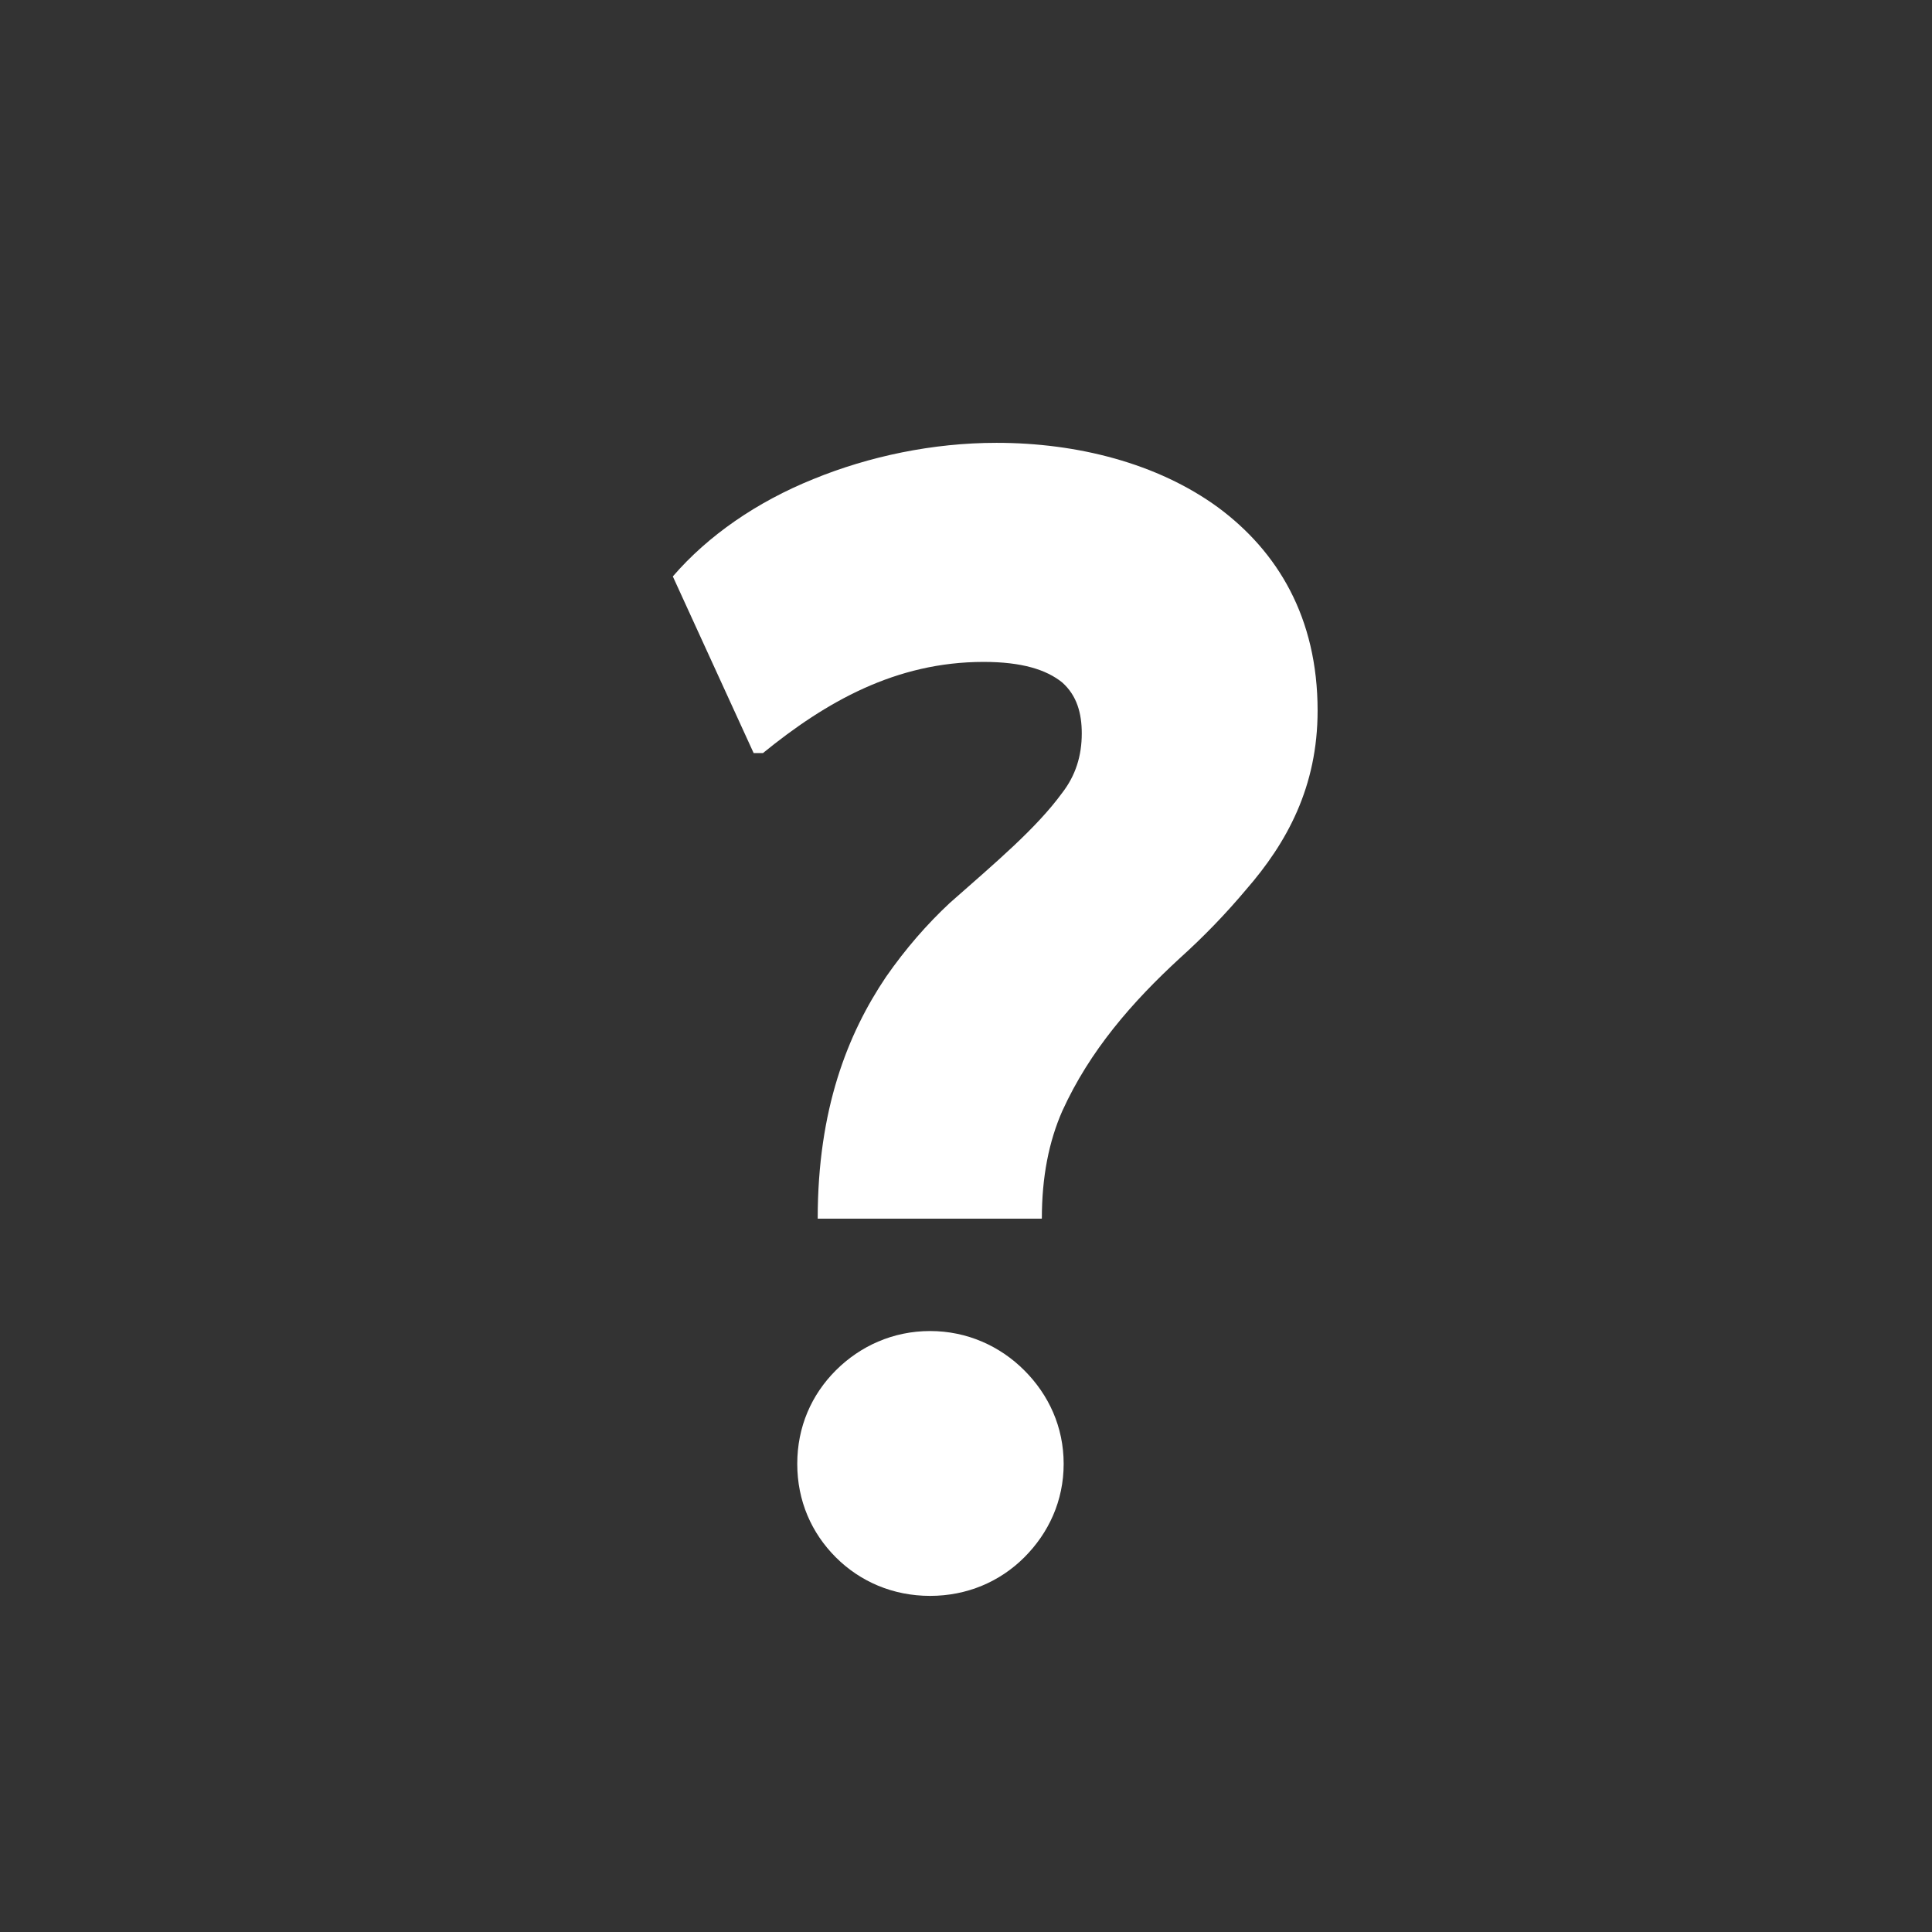 <?xml version="1.0" encoding="UTF-8"?><svg id="Layer_1" xmlns="http://www.w3.org/2000/svg" viewBox="0 0 99.21 99.21"><rect x="0" y="0" width="99.21" height="99.21" fill="#333333" stroke="none"/><defs><style>.cls-1{fill:#fff;stroke-width:0px;}</style></defs><path class="cls-1" d="M53.48,62.58h-11.49c0-5.61,1.53-9.48,3.51-12.42,1.01-1.45,2.1-2.7,3.27-3.79,2.38-2.1,4.44-3.83,5.77-5.65.69-.89,1.01-1.9,1.01-3.06,0-1.01-.24-1.94-1.01-2.62-.81-.65-2.06-1.05-4.03-1.05-4.52,0-8.11,2.06-11.33,4.68h-.48l-4.15-9.07c1.81-2.1,4.32-3.83,7.22-5,2.86-1.17,6.13-1.86,9.4-1.86,4.15,0,8.27,1.05,11.37,3.31,3.06,2.26,5.12,5.65,5.12,10.44,0,3.91-1.57,6.78-3.67,9.19-1.05,1.25-2.18,2.42-3.39,3.51-2.46,2.26-4.64,4.76-6.05,7.86-.69,1.57-1.05,3.39-1.05,5.52ZM40.94,75.17c0-1.9.73-3.55,1.98-4.8s2.94-2.02,4.84-2.02,3.59.77,4.84,2.02,2.02,2.9,2.02,4.8-.77,3.55-2.02,4.8-2.94,1.98-4.84,1.98-3.59-.73-4.84-1.98-1.98-2.9-1.98-4.8Z"/></svg>